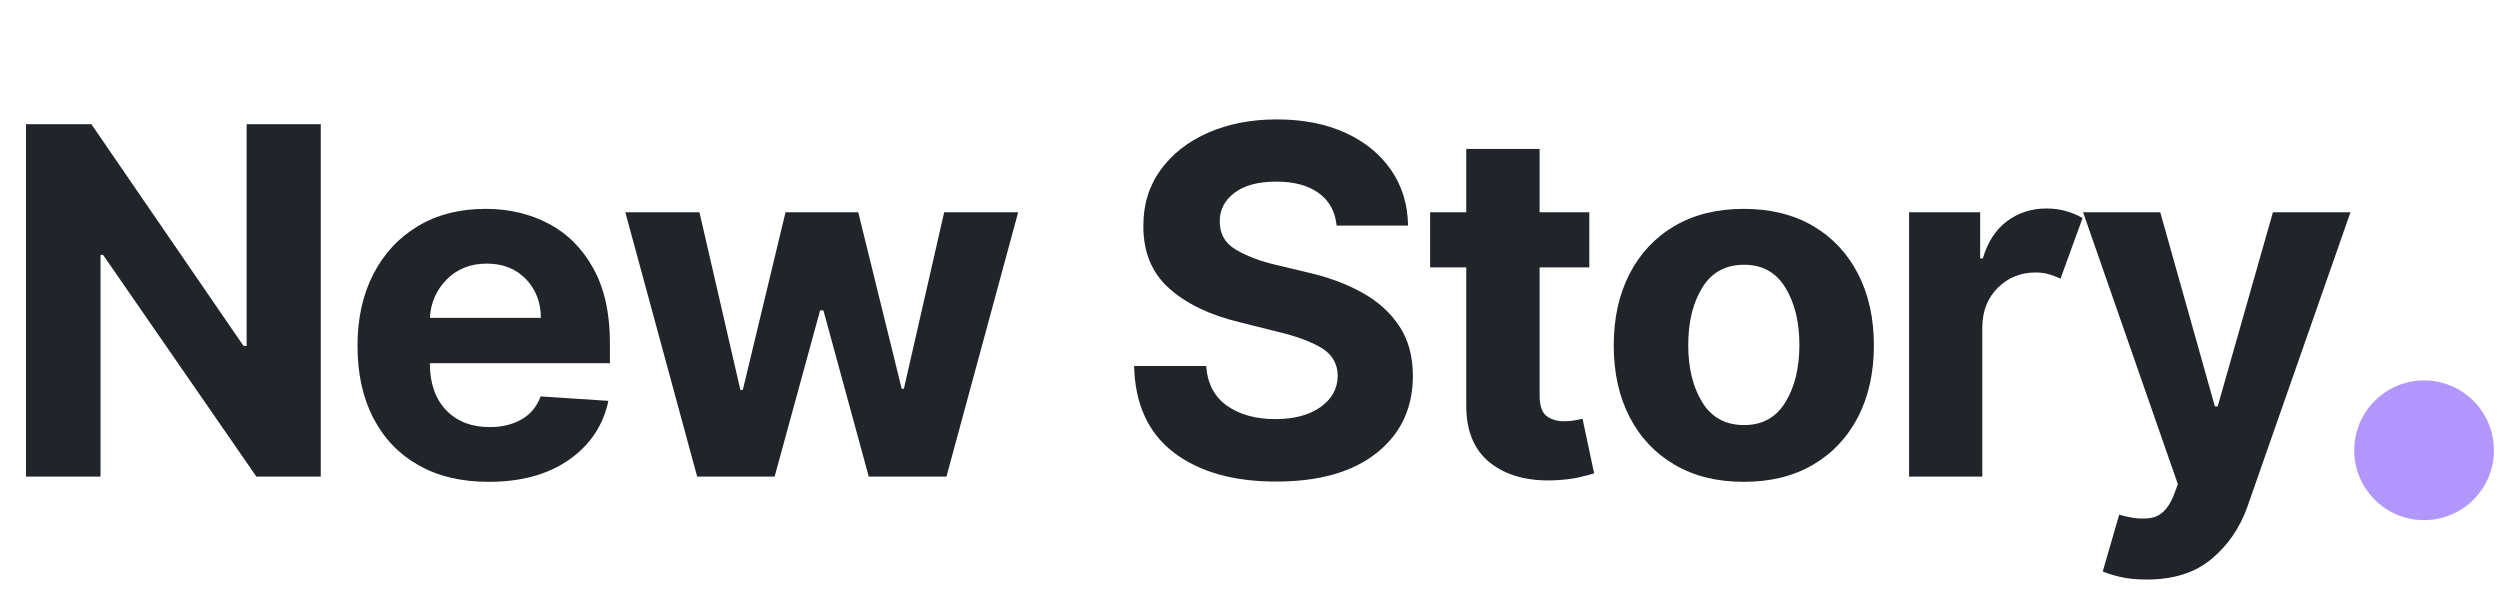 <svg xmlns="http://www.w3.org/2000/svg" xmlns:xlink="http://www.w3.org/1999/xlink" width="411" zoomAndPan="magnify" viewBox="0 0 308.25 75" height="100" preserveAspectRatio="xMidYMid meet" version="1.0"><defs><g/><clipPath id="488f5bd002"><path d="M 290.277 46.906 L 307.5 46.906 L 307.5 64.133 L 290.277 64.133 Z M 290.277 46.906 " clip-rule="nonzero"/></clipPath><clipPath id="a0cc490224"><path d="M 298.891 46.906 C 294.133 46.906 290.277 50.762 290.277 55.52 C 290.277 60.277 294.133 64.133 298.891 64.133 C 303.645 64.133 307.5 60.277 307.5 55.52 C 307.5 50.762 303.645 46.906 298.891 46.906 " clip-rule="nonzero"/></clipPath></defs><g fill="#212529" fill-opacity="1"><g transform="translate(-0.574, 58.769)"><g><path d="M 40.125 -43.453 L 40.125 0 L 32.188 0 L 13.281 -27.344 L 12.969 -27.344 L 12.969 0 L 3.781 0 L 3.781 -43.453 L 11.844 -43.453 L 30.594 -16.125 L 30.984 -16.125 L 30.984 -43.453 Z M 40.125 -43.453 "/></g></g></g><g fill="#212529" fill-opacity="1"><g transform="translate(41.783, 58.769)"><g><path d="M 18.453 0.641 C 15.117 0.641 12.242 -0.039 9.828 -1.406 C 7.41 -2.77 5.551 -4.707 4.25 -7.219 C 2.945 -9.727 2.297 -12.703 2.297 -16.141 C 2.297 -19.492 2.945 -22.438 4.25 -24.969 C 5.551 -27.5 7.383 -29.473 9.75 -30.891 C 12.113 -32.305 14.895 -33.016 18.094 -33.016 C 20.969 -33.016 23.562 -32.406 25.875 -31.188 C 28.188 -29.969 30.02 -28.129 31.375 -25.672 C 32.738 -23.223 33.422 -20.156 33.422 -16.469 L 33.422 -13.984 L 11.219 -13.984 L 11.219 -13.969 C 11.219 -11.531 11.883 -9.609 13.219 -8.203 C 14.551 -6.805 16.348 -6.109 18.609 -6.109 C 20.117 -6.109 21.426 -6.426 22.531 -7.062 C 23.633 -7.695 24.414 -8.641 24.875 -9.891 L 33.234 -9.344 C 32.586 -6.312 30.969 -3.891 28.375 -2.078 C 25.789 -0.266 22.484 0.641 18.453 0.641 Z M 11.219 -19.578 L 24.906 -19.578 C 24.895 -21.516 24.273 -23.113 23.047 -24.375 C 21.816 -25.633 20.219 -26.266 18.25 -26.266 C 16.238 -26.266 14.586 -25.613 13.297 -24.312 C 12.016 -23.008 11.32 -21.43 11.219 -19.578 Z M 11.219 -19.578 "/></g></g></g><g fill="#212529" fill-opacity="1"><g transform="translate(75.931, 58.769)"><g><path d="M 10.031 0 L 1.172 -32.594 L 10.312 -32.594 L 15.359 -10.688 L 15.656 -10.688 L 20.922 -32.594 L 29.891 -32.594 L 35.25 -10.828 L 35.516 -10.828 L 40.484 -32.594 L 49.609 -32.594 L 40.766 0 L 31.188 0 L 25.594 -20.5 L 25.188 -20.5 L 19.578 0 Z M 10.031 0 "/></g></g></g><g fill="#212529" fill-opacity="1"><g transform="translate(125.161, 58.769)"><g/></g></g><g fill="#212529" fill-opacity="1"><g transform="translate(137.46, 58.769)"><g><path d="M 27.344 -30.953 C 27.176 -32.672 26.445 -34.004 25.156 -34.953 C 23.863 -35.898 22.117 -36.375 19.922 -36.375 C 17.672 -36.375 15.941 -35.91 14.734 -34.984 C 13.535 -34.066 12.938 -32.91 12.938 -31.516 C 12.914 -29.953 13.586 -28.77 14.953 -27.969 C 16.316 -27.176 17.938 -26.562 19.812 -26.125 L 23.719 -25.188 C 26.238 -24.625 28.477 -23.801 30.438 -22.719 C 32.395 -21.645 33.938 -20.266 35.062 -18.578 C 36.188 -16.891 36.75 -14.832 36.75 -12.406 C 36.738 -8.438 35.25 -5.273 32.281 -2.922 C 29.32 -0.566 25.188 0.609 19.875 0.609 C 14.602 0.609 10.395 -0.586 7.25 -2.984 C 4.113 -5.391 2.488 -8.941 2.375 -13.641 L 11.266 -13.641 C 11.422 -11.461 12.281 -9.828 13.844 -8.734 C 15.406 -7.641 17.383 -7.094 19.781 -7.094 C 22.113 -7.094 23.973 -7.586 25.359 -8.578 C 26.754 -9.566 27.461 -10.852 27.484 -12.438 C 27.461 -13.906 26.816 -15.035 25.547 -15.828 C 24.273 -16.617 22.457 -17.297 20.094 -17.859 L 15.359 -19.047 C 11.691 -19.93 8.797 -21.328 6.672 -23.234 C 4.555 -25.141 3.504 -27.691 3.516 -30.891 C 3.504 -33.523 4.207 -35.828 5.625 -37.797 C 7.051 -39.773 9.008 -41.312 11.5 -42.406 C 13.988 -43.5 16.816 -44.047 19.984 -44.047 C 23.211 -44.047 26.031 -43.492 28.438 -42.391 C 30.852 -41.285 32.734 -39.75 34.078 -37.781 C 35.422 -35.82 36.113 -33.547 36.156 -30.953 Z M 27.344 -30.953 "/></g></g></g><g fill="#212529" fill-opacity="1"><g transform="translate(175.023, 58.769)"><g><path d="M 20.938 -32.594 L 20.938 -25.797 L 14.812 -25.797 L 14.812 -10.016 C 14.812 -8.766 15.094 -7.922 15.656 -7.484 C 16.219 -7.047 16.953 -6.828 17.859 -6.828 C 18.285 -6.828 18.711 -6.863 19.141 -6.938 C 19.566 -7.02 19.891 -7.082 20.109 -7.125 L 21.531 -0.406 C 21.082 -0.258 20.445 -0.094 19.625 0.094 C 18.801 0.281 17.805 0.398 16.641 0.453 C 13.359 0.586 10.723 -0.125 8.734 -1.688 C 6.742 -3.25 5.754 -5.629 5.766 -8.828 L 5.766 -25.797 L 1.312 -25.797 L 1.312 -32.594 L 5.766 -32.594 L 5.766 -40.406 L 14.812 -40.406 L 14.812 -32.594 Z M 20.938 -32.594 "/></g></g></g><g fill="#212529" fill-opacity="1"><g transform="translate(196.676, 58.769)"><g><path d="M 18.328 0.641 C 15.035 0.641 12.191 -0.062 9.797 -1.469 C 7.398 -2.875 5.551 -4.836 4.25 -7.359 C 2.945 -9.891 2.297 -12.828 2.297 -16.172 C 2.297 -19.535 2.945 -22.477 4.25 -25 C 5.551 -27.531 7.398 -29.5 9.797 -30.906 C 12.191 -32.312 15.035 -33.016 18.328 -33.016 C 21.629 -33.016 24.477 -32.312 26.875 -30.906 C 29.27 -29.5 31.117 -27.531 32.422 -25 C 33.723 -22.477 34.375 -19.535 34.375 -16.172 C 34.375 -12.828 33.723 -9.891 32.422 -7.359 C 31.117 -4.836 29.27 -2.875 26.875 -1.469 C 24.477 -0.062 21.629 0.641 18.328 0.641 Z M 18.375 -6.359 C 20.613 -6.359 22.305 -7.289 23.453 -9.156 C 24.609 -11.031 25.188 -13.391 25.188 -16.234 C 25.188 -19.078 24.609 -21.438 23.453 -23.312 C 22.305 -25.188 20.613 -26.125 18.375 -26.125 C 16.094 -26.125 14.375 -25.188 13.219 -23.312 C 12.062 -21.438 11.484 -19.078 11.484 -16.234 C 11.484 -13.391 12.062 -11.031 13.219 -9.156 C 14.375 -7.289 16.094 -6.359 18.375 -6.359 Z M 18.375 -6.359 "/></g></g></g><g fill="#212529" fill-opacity="1"><g transform="translate(231.779, 58.769)"><g><path d="M 3.609 0 L 3.609 -32.594 L 12.375 -32.594 L 12.375 -26.906 L 12.703 -26.906 C 13.297 -28.926 14.289 -30.457 15.688 -31.5 C 17.082 -32.539 18.703 -33.062 20.547 -33.062 C 21.422 -33.062 22.234 -32.953 22.984 -32.734 C 23.734 -32.523 24.406 -32.238 25 -31.875 L 22.281 -24.406 C 21.852 -24.613 21.391 -24.789 20.891 -24.938 C 20.391 -25.094 19.828 -25.172 19.203 -25.172 C 17.379 -25.172 15.832 -24.547 14.562 -23.297 C 13.301 -22.055 12.66 -20.438 12.641 -18.438 L 12.641 0 Z M 3.609 0 "/></g></g></g><g fill="#212529" fill-opacity="1"><g transform="translate(255.829, 58.769)"><g><path d="M 8.875 12.688 C 7.582 12.688 6.477 12.578 5.562 12.359 C 4.656 12.141 3.945 11.914 3.438 11.688 L 5.469 4.688 C 7.07 5.164 8.422 5.289 9.516 5.062 C 10.609 4.844 11.473 3.988 12.109 2.5 L 12.703 0.938 L 1.016 -32.594 L 10.531 -32.594 L 17.266 -8.656 L 17.609 -8.656 L 24.422 -32.594 L 33.984 -32.594 L 21.266 3.734 C 20.336 6.336 18.863 8.477 16.844 10.156 C 14.832 11.844 12.176 12.688 8.875 12.688 Z M 8.875 12.688 "/></g></g></g><g clip-path="url(#488f5bd002)"><g clip-path="url(#a0cc490224)"><path fill="#b197fc" d="M 290.277 46.906 L 307.5 46.906 L 307.5 64.133 L 290.277 64.133 Z M 290.277 46.906 " fill-opacity="1" fill-rule="nonzero"/></g></g></svg>